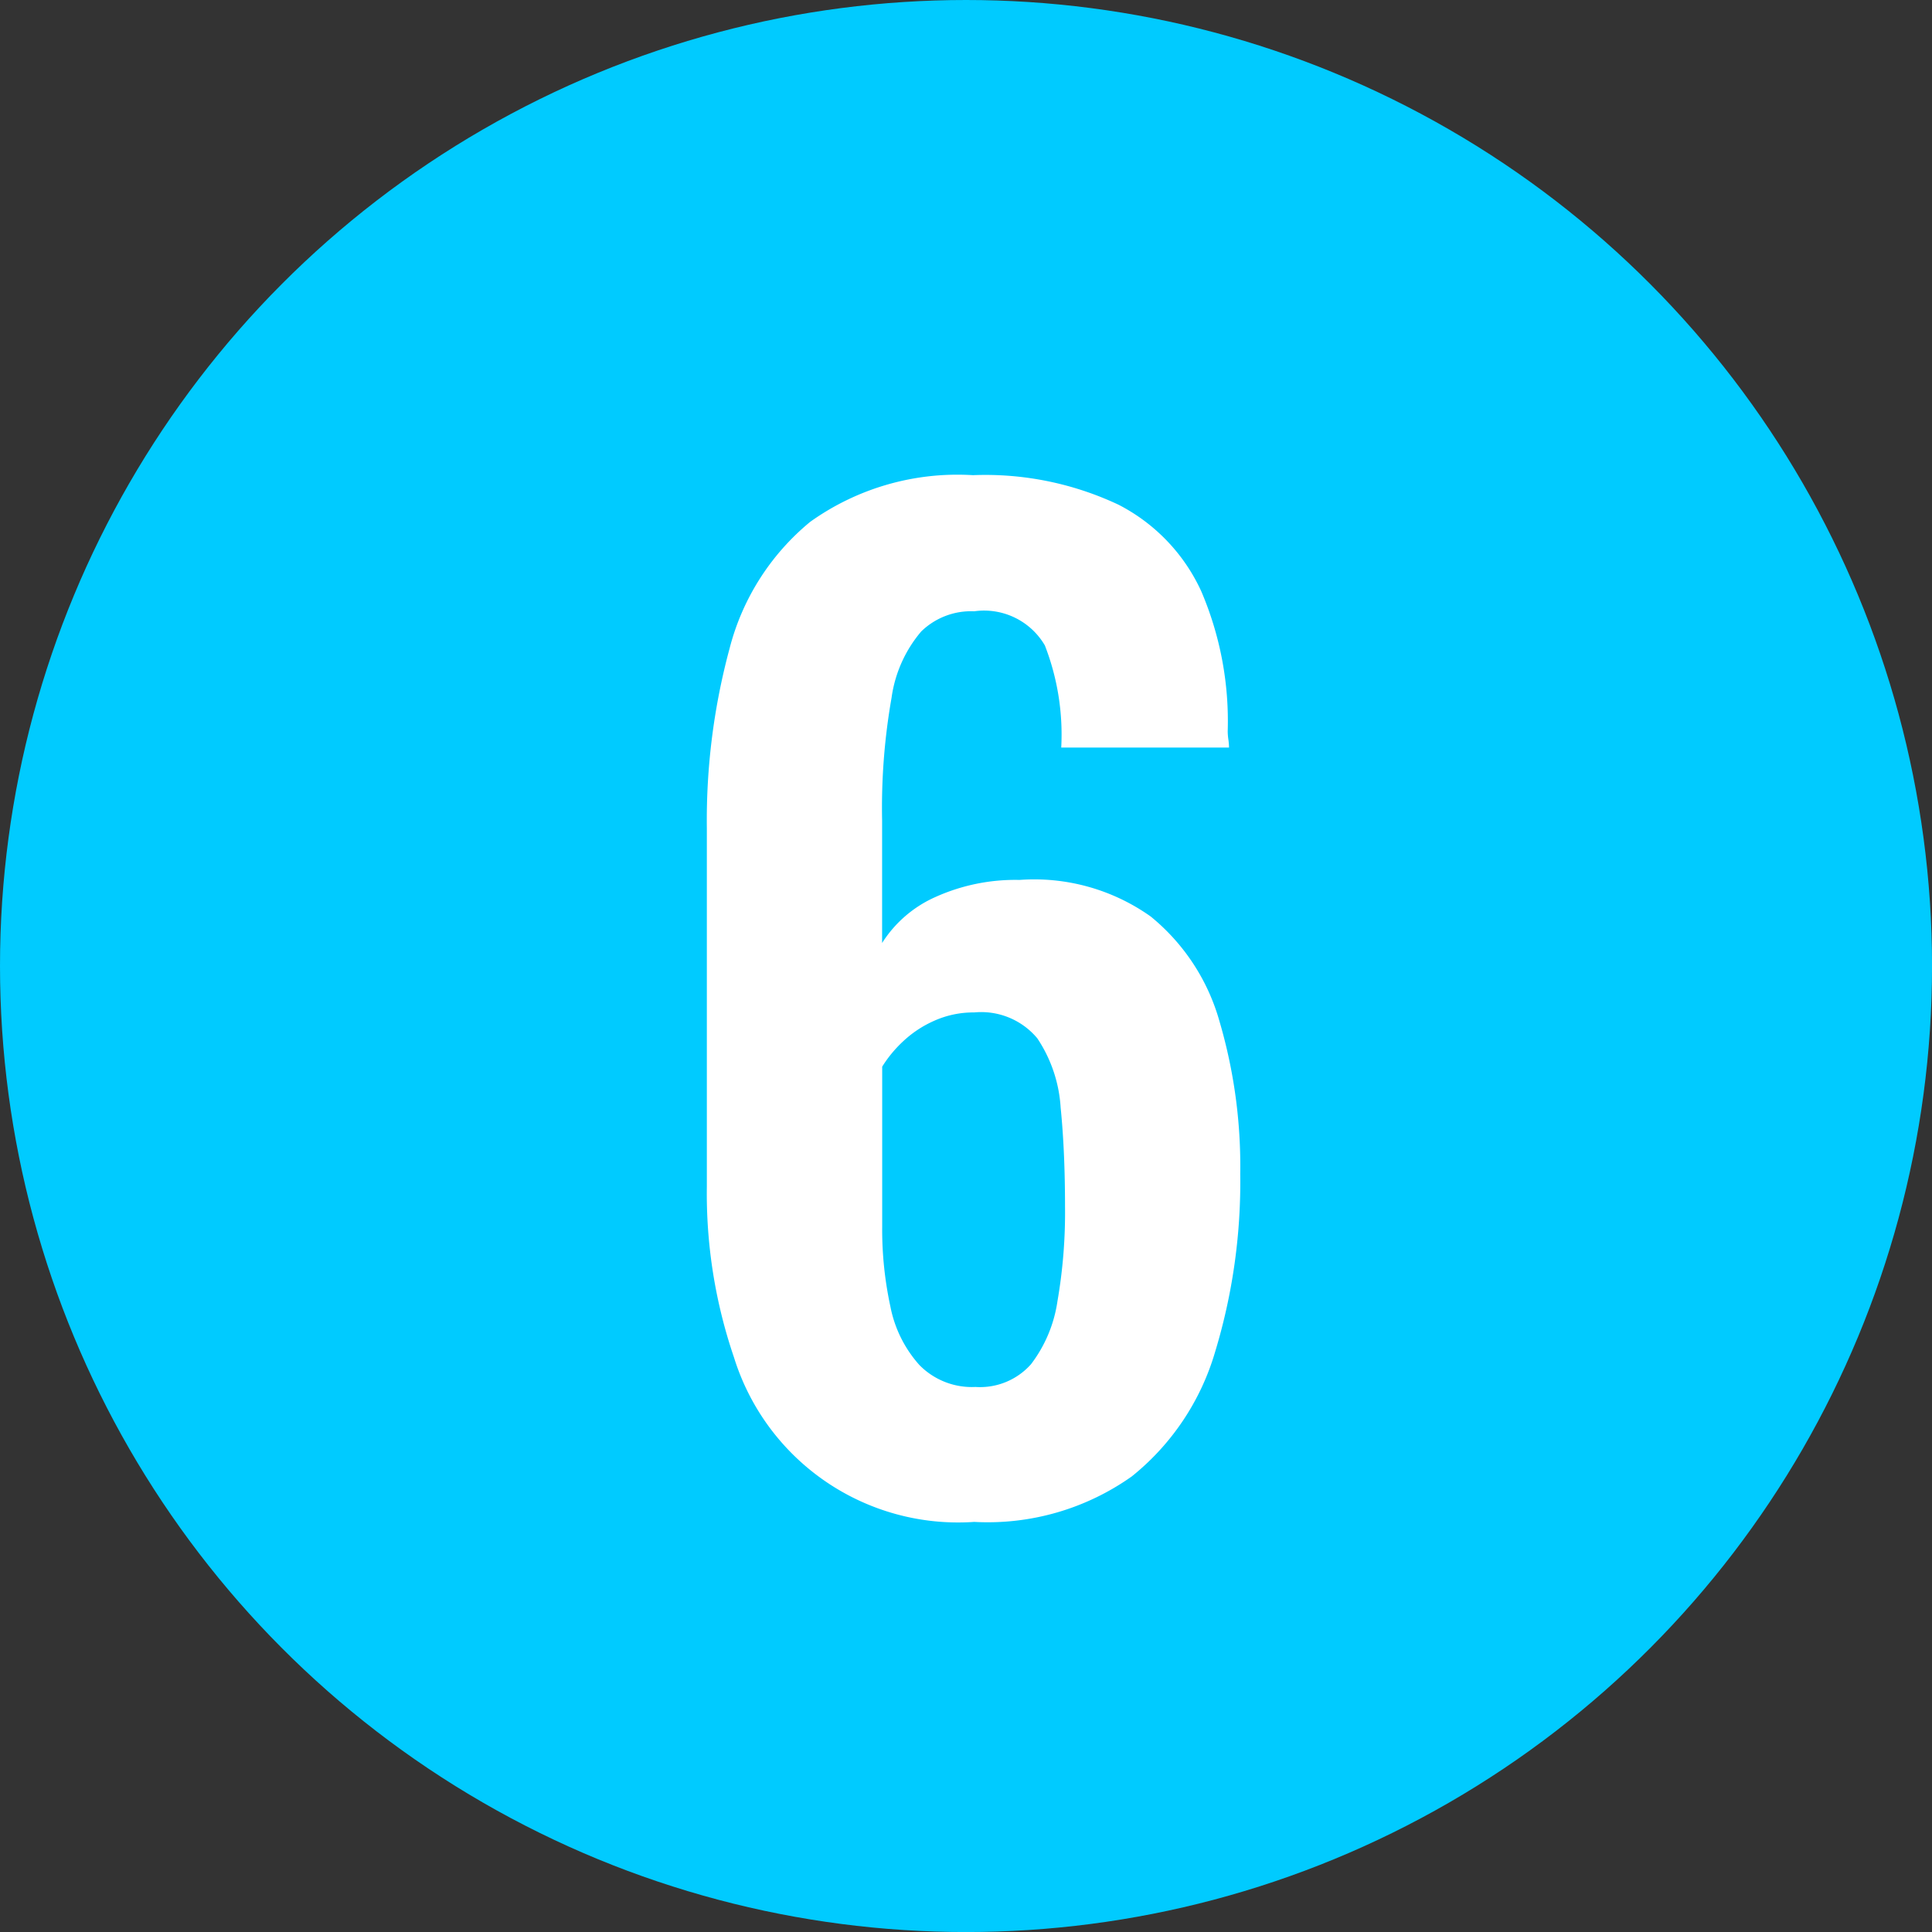 <svg xmlns="http://www.w3.org/2000/svg" viewBox="0 0 45.957 45.957"><rect x="0" y="0" width="45.957" height="45.957" fill="#333333" stroke="none"/><defs><style>.cls-1{fill:#00cbff;}.cls-2{fill:#fff;}</style></defs><g id="レイヤー_2" data-name="レイヤー 2"><g id="SP_特徴"><circle class="cls-1" cx="22.979" cy="22.979" r="22.979"/><path class="cls-2" d="M23.174,36.202a5.582,5.582,0,0,1-5.715-3.915,12.061,12.061,0,0,1-.645-4.064V19.702a15.655,15.655,0,0,1,.54-4.274,5.754,5.754,0,0,1,1.92-3.016,6.025,6.025,0,0,1,3.87-1.109,7.428,7.428,0,0,1,3.465.704,4.354,4.354,0,0,1,1.965,2.056,7.851,7.851,0,0,1,.63,3.33,1.405,1.405,0,0,0,.015.194,1.441,1.441,0,0,1,.016.195H25.244a5.852,5.852,0,0,0-.39-2.43,1.674,1.674,0,0,0-1.681-.811,1.7,1.7,0,0,0-1.26.48,3.085,3.085,0,0,0-.705,1.575,15.107,15.107,0,0,0-.225,2.925v2.91a2.887,2.887,0,0,1,1.274-1.096,4.623,4.623,0,0,1,1.995-.404,4.785,4.785,0,0,1,3.12.87,4.941,4.941,0,0,1,1.635,2.489,12.213,12.213,0,0,1,.495,3.63,13.915,13.915,0,0,1-.6,4.245,5.935,5.935,0,0,1-1.98,2.955A5.926,5.926,0,0,1,23.174,36.202Zm.03-3.21a1.621,1.621,0,0,0,1.32-.54,3.241,3.241,0,0,0,.63-1.5,12.334,12.334,0,0,0,.18-2.25q0-1.32-.104-2.354a3.329,3.329,0,0,0-.556-1.65,1.737,1.737,0,0,0-1.5-.615,2.28,2.28,0,0,0-.944.195,2.623,2.623,0,0,0-.75.495,2.94,2.94,0,0,0-.495.6v3.811a8.646,8.646,0,0,0,.194,1.89,2.917,2.917,0,0,0,.69,1.395A1.747,1.747,0,0,0,23.204,32.992Z"/></g></g></svg>